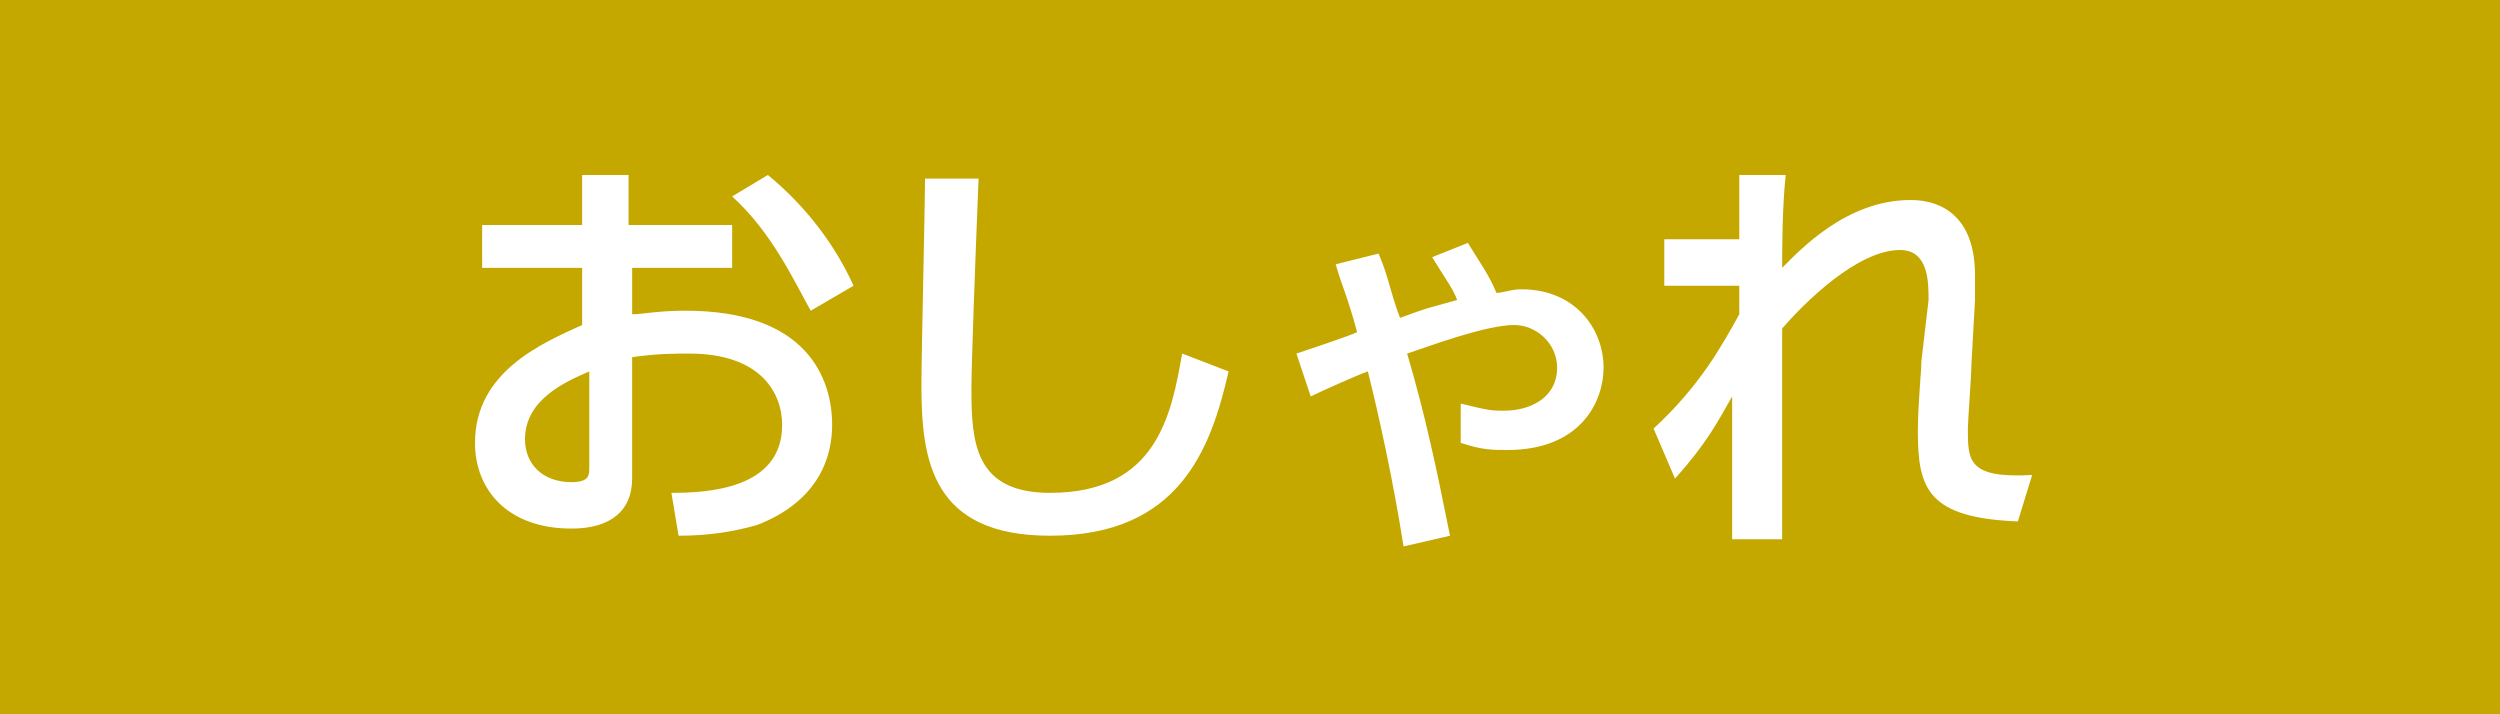 <?xml version="1.0" encoding="utf-8"?>
<!-- Generator: Adobe Illustrator 15.1.0, SVG Export Plug-In . SVG Version: 6.00 Build 0)  -->
<!DOCTYPE svg PUBLIC "-//W3C//DTD SVG 1.1//EN" "http://www.w3.org/Graphics/SVG/1.1/DTD/svg11.dtd">
<svg version="1.1" id="レイヤー_1" xmlns="http://www.w3.org/2000/svg" xmlns:xlink="http://www.w3.org/1999/xlink" x="0px"
	 y="0px" width="70px" height="20px" viewBox="0 0 70 20" style="enable-background:new 0 0 70 20;" xml:space="preserve">
<style type="text/css">
<![CDATA[
	.st0{fill:#C4A800;}
	.st1{fill:#FFFFFF;}
]]>
</style>
<g>
	<rect class="st0" width="70" height="20"/>
	<g>
		<g>
			<path class="st1" d="M20.5,6.3v1.2h-2.8v1.3c0.3,0,0.7-0.1,1.5-0.1c3.4,0,4.1,1.9,4.1,3.2c0,0.8-0.3,2.1-2.1,2.8
				C20.5,14.9,19.8,15,19,15l-0.2-1.2c1,0,3.1-0.1,3.1-1.9c0-0.9-0.6-2-2.6-2c-0.4,0-0.9,0-1.6,0.1v3.4c0,0.9-0.6,1.4-1.7,1.4
				c-1.8,0-2.7-1.1-2.7-2.4c0-2,1.9-2.8,3-3.3V7.5h-2.8V6.3h2.8V4.9h1.3v1.4H20.5z M16.5,10.4c-0.7,0.3-1.8,0.8-1.8,1.9
				c0,0.7,0.5,1.2,1.3,1.2c0.5,0,0.5-0.2,0.5-0.4V10.4z M21.5,4.9c1.1,0.9,1.9,2,2.4,3.1l-1.2,0.7c-0.5-0.9-1.1-2.2-2.2-3.2
				L21.5,4.9z"/>
			<path class="st1" d="M27.4,5c-0.1,2.5-0.2,5.2-0.2,5.9c0,1.5,0.1,2.9,2.2,2.9c3,0,3.4-2.2,3.7-3.9l1.3,0.5
				C33.9,12.6,33,15,29.4,15c-3.3,0-3.6-2.1-3.6-4.2c0-0.9,0.1-5,0.1-5.8L27.4,5z"/>
			<path class="st1" d="M39.3,15.3c-0.3-1.9-0.7-3.7-1-4.9c-0.3,0.1-1.4,0.6-1.6,0.7l-0.4-1.2c0.3-0.1,1.5-0.5,1.7-0.6
				c-0.3-1.1-0.4-1.2-0.6-1.9l1.2-0.3c0.3,0.7,0.3,1,0.6,1.8c0.8-0.3,0.9-0.3,1.6-0.5c-0.1-0.3-0.4-0.7-0.7-1.2l1-0.4
				c0.3,0.5,0.6,0.9,0.8,1.4c0.2,0,0.4-0.1,0.7-0.1c1.5,0,2.3,1.1,2.3,2.2c0,0.9-0.6,2.3-2.7,2.3c-0.4,0-0.7,0-1.3-0.2l0-1.1
				c0.8,0.2,0.9,0.2,1.2,0.2c0.8,0,1.5-0.4,1.5-1.2c0-0.7-0.6-1.2-1.2-1.2c-0.8,0-2.4,0.6-3,0.8c0.5,1.7,0.8,3.1,1.2,5.1L39.3,15.3z
				"/>
			<path class="st1" d="M46.3,12c1.3-1.2,1.9-2.3,2.4-3.2V8l-2.1,0V6.7h2.1V4.9H50c-0.1,0.9-0.1,2.2-0.1,2.6
				c0.5-0.5,1.8-1.9,3.6-1.9c0.9,0,1.8,0.5,1.8,2.1c0,0.2,0,0.3,0,0.7l-0.1,1.8c0,0.3-0.1,1.6-0.1,1.8c0,0.9,0,1.4,1.8,1.3l-0.4,1.3
				c-2.5-0.1-2.8-0.9-2.8-2.5c0-0.8,0.1-1.7,0.1-2L54,8.4C54,7.9,54,7,53.2,7c-1.2,0-2.7,1.5-3.3,2.2c0,0.7,0,2.8,0,3.4
				c0,0.9,0,1.8,0,2.5h-1.4c0-0.6,0-3.4,0-4c-0.4,0.7-0.7,1.3-1.6,2.3L46.3,12z"/>
		</g>
	</g>
</g>
</svg>

